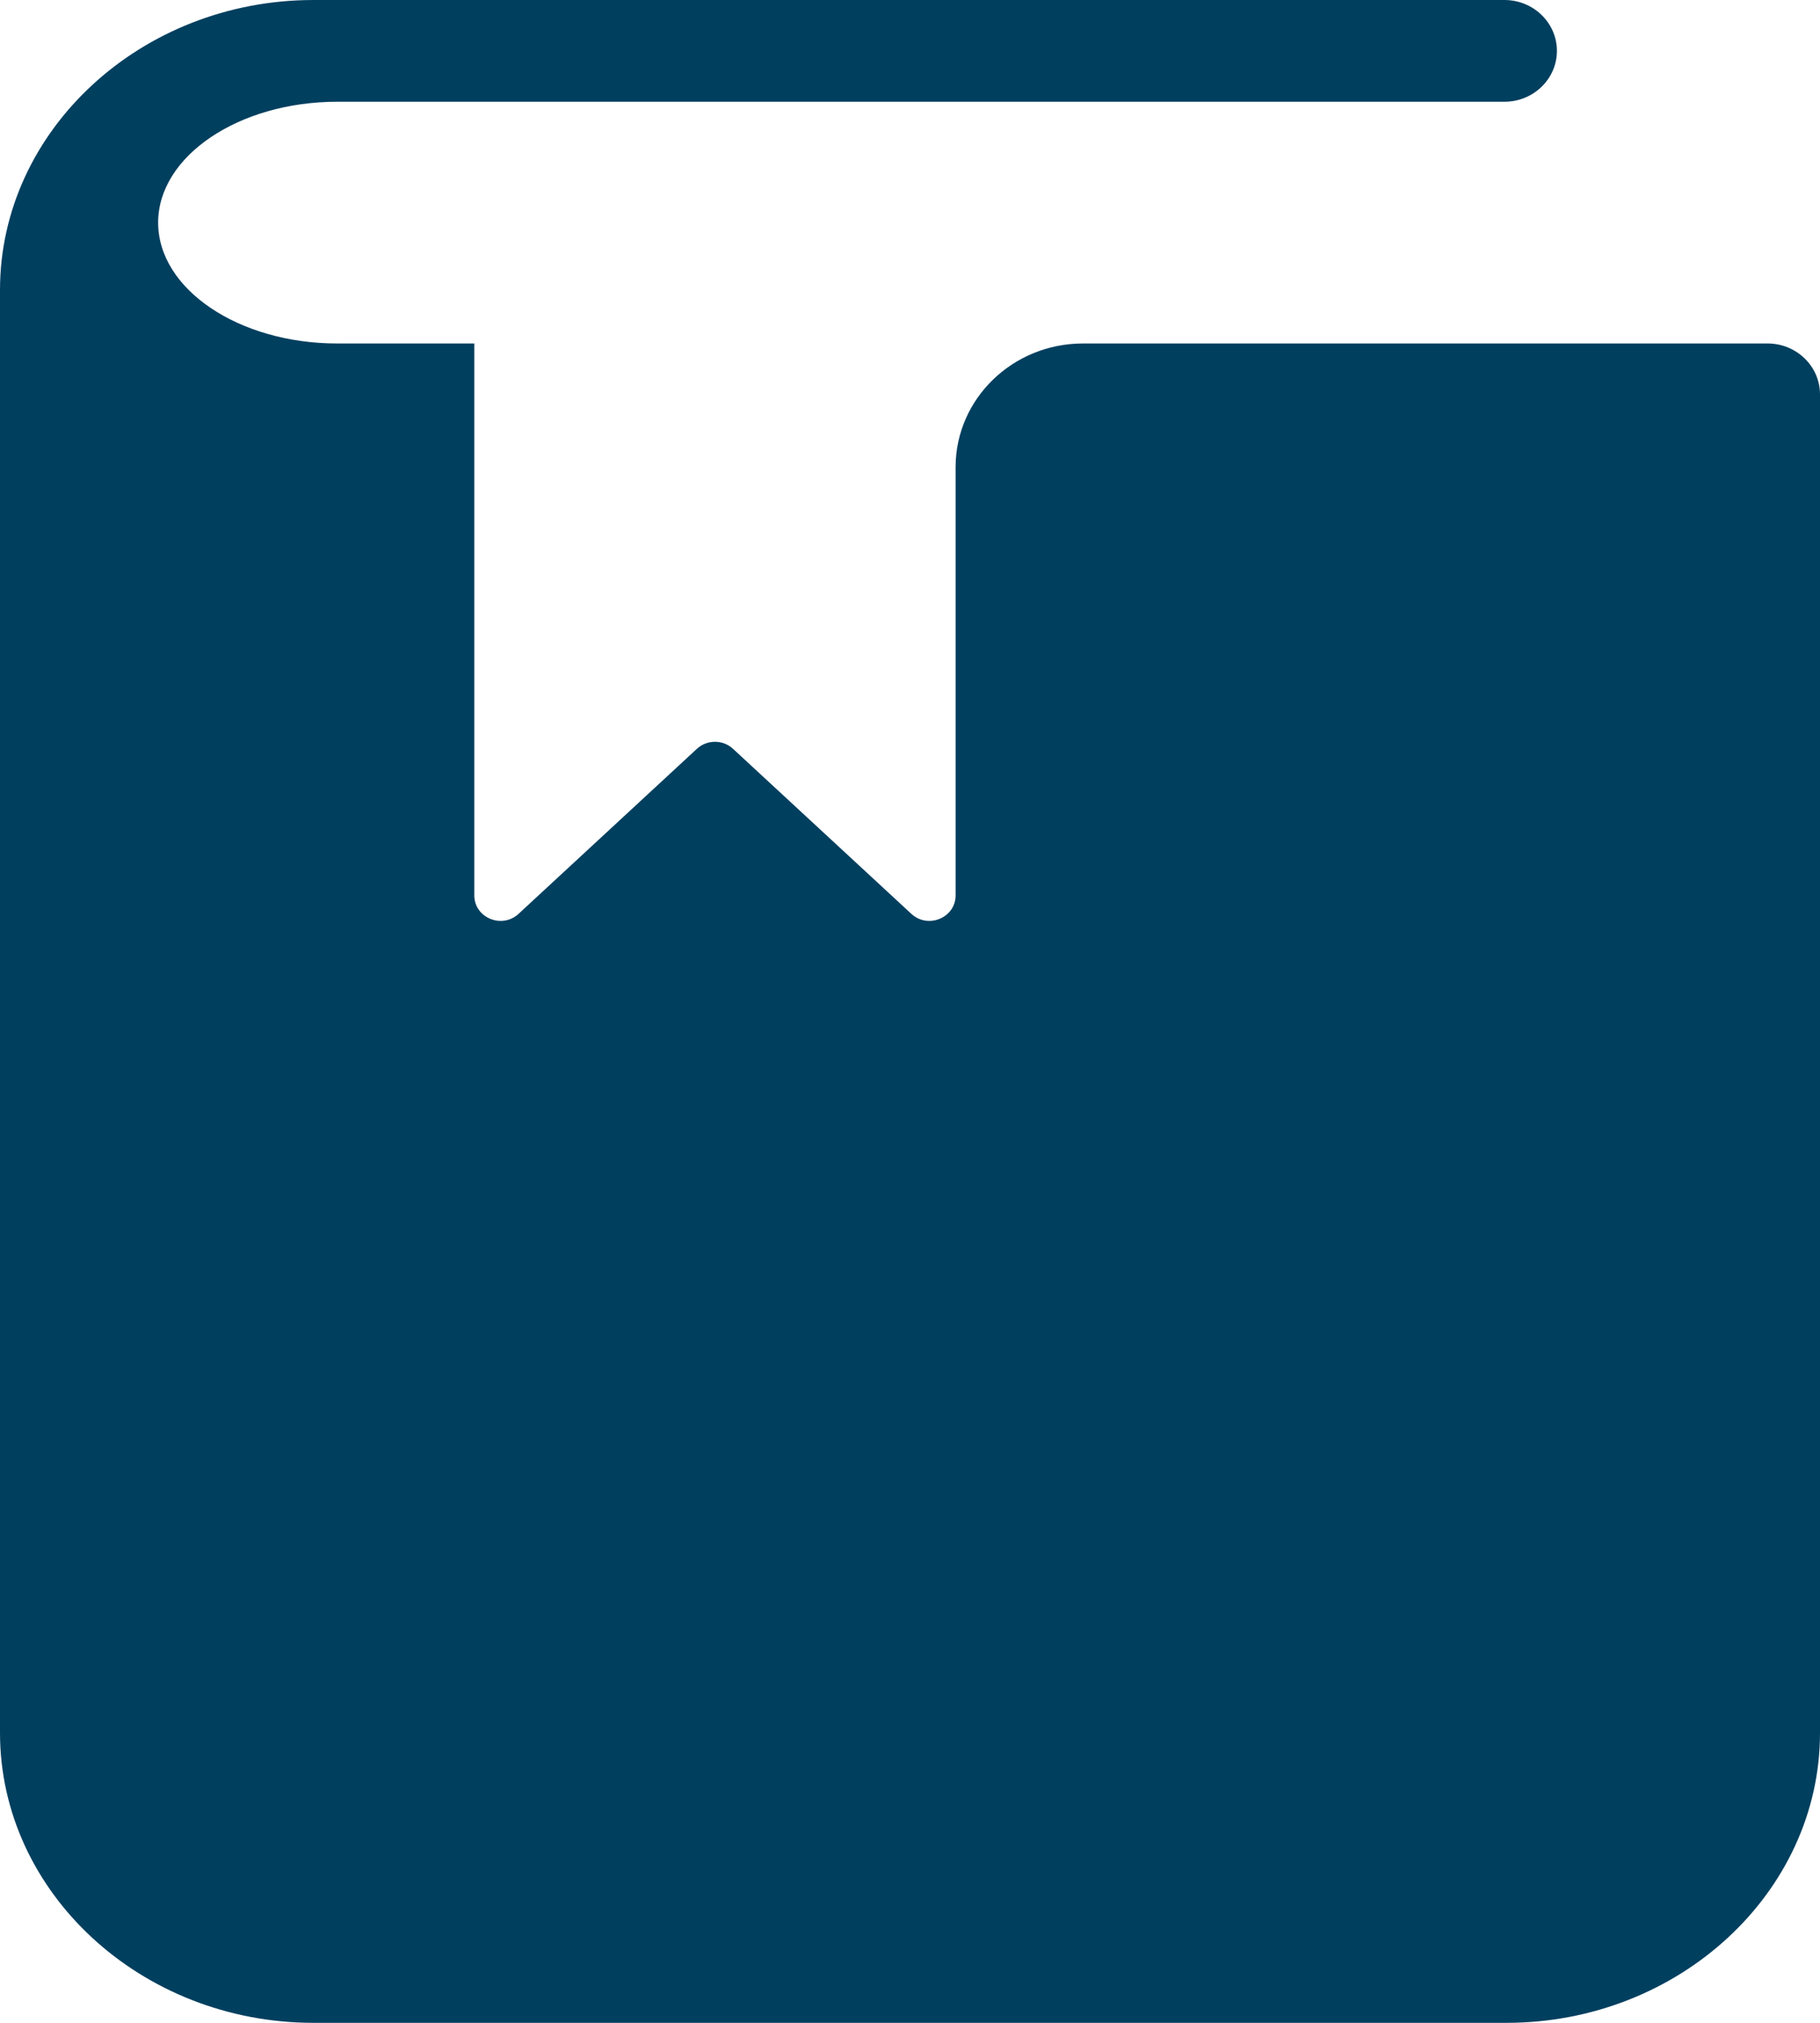 <svg width="18" height="20" viewBox="0 0 18 20" fill="none" xmlns="http://www.w3.org/2000/svg">
<path d="M15.398 0.503C15.398 0.225 15.165 0 14.879 0H3.1C1.395 0 0 1.29 0 2.867V17.133C0 18.71 1.395 20 3.1 20H14.9C16.605 20 18 18.71 18 17.133V7.61V3.9C18 3.622 17.768 3.396 17.482 3.396H10.711C10.015 3.396 9.451 3.944 9.451 4.619V8.853C9.451 9.074 9.178 9.188 9.013 9.035L7.25 7.404C7.15 7.311 6.992 7.311 6.892 7.404L5.129 9.035C4.964 9.188 4.691 9.074 4.691 8.853V3.396H3.335C2.361 3.396 1.564 2.859 1.564 2.201C1.564 1.544 2.361 1.006 3.335 1.006H14.879C15.165 1.006 15.398 0.781 15.398 0.503Z" fill="#013F5F"/>
</svg>
